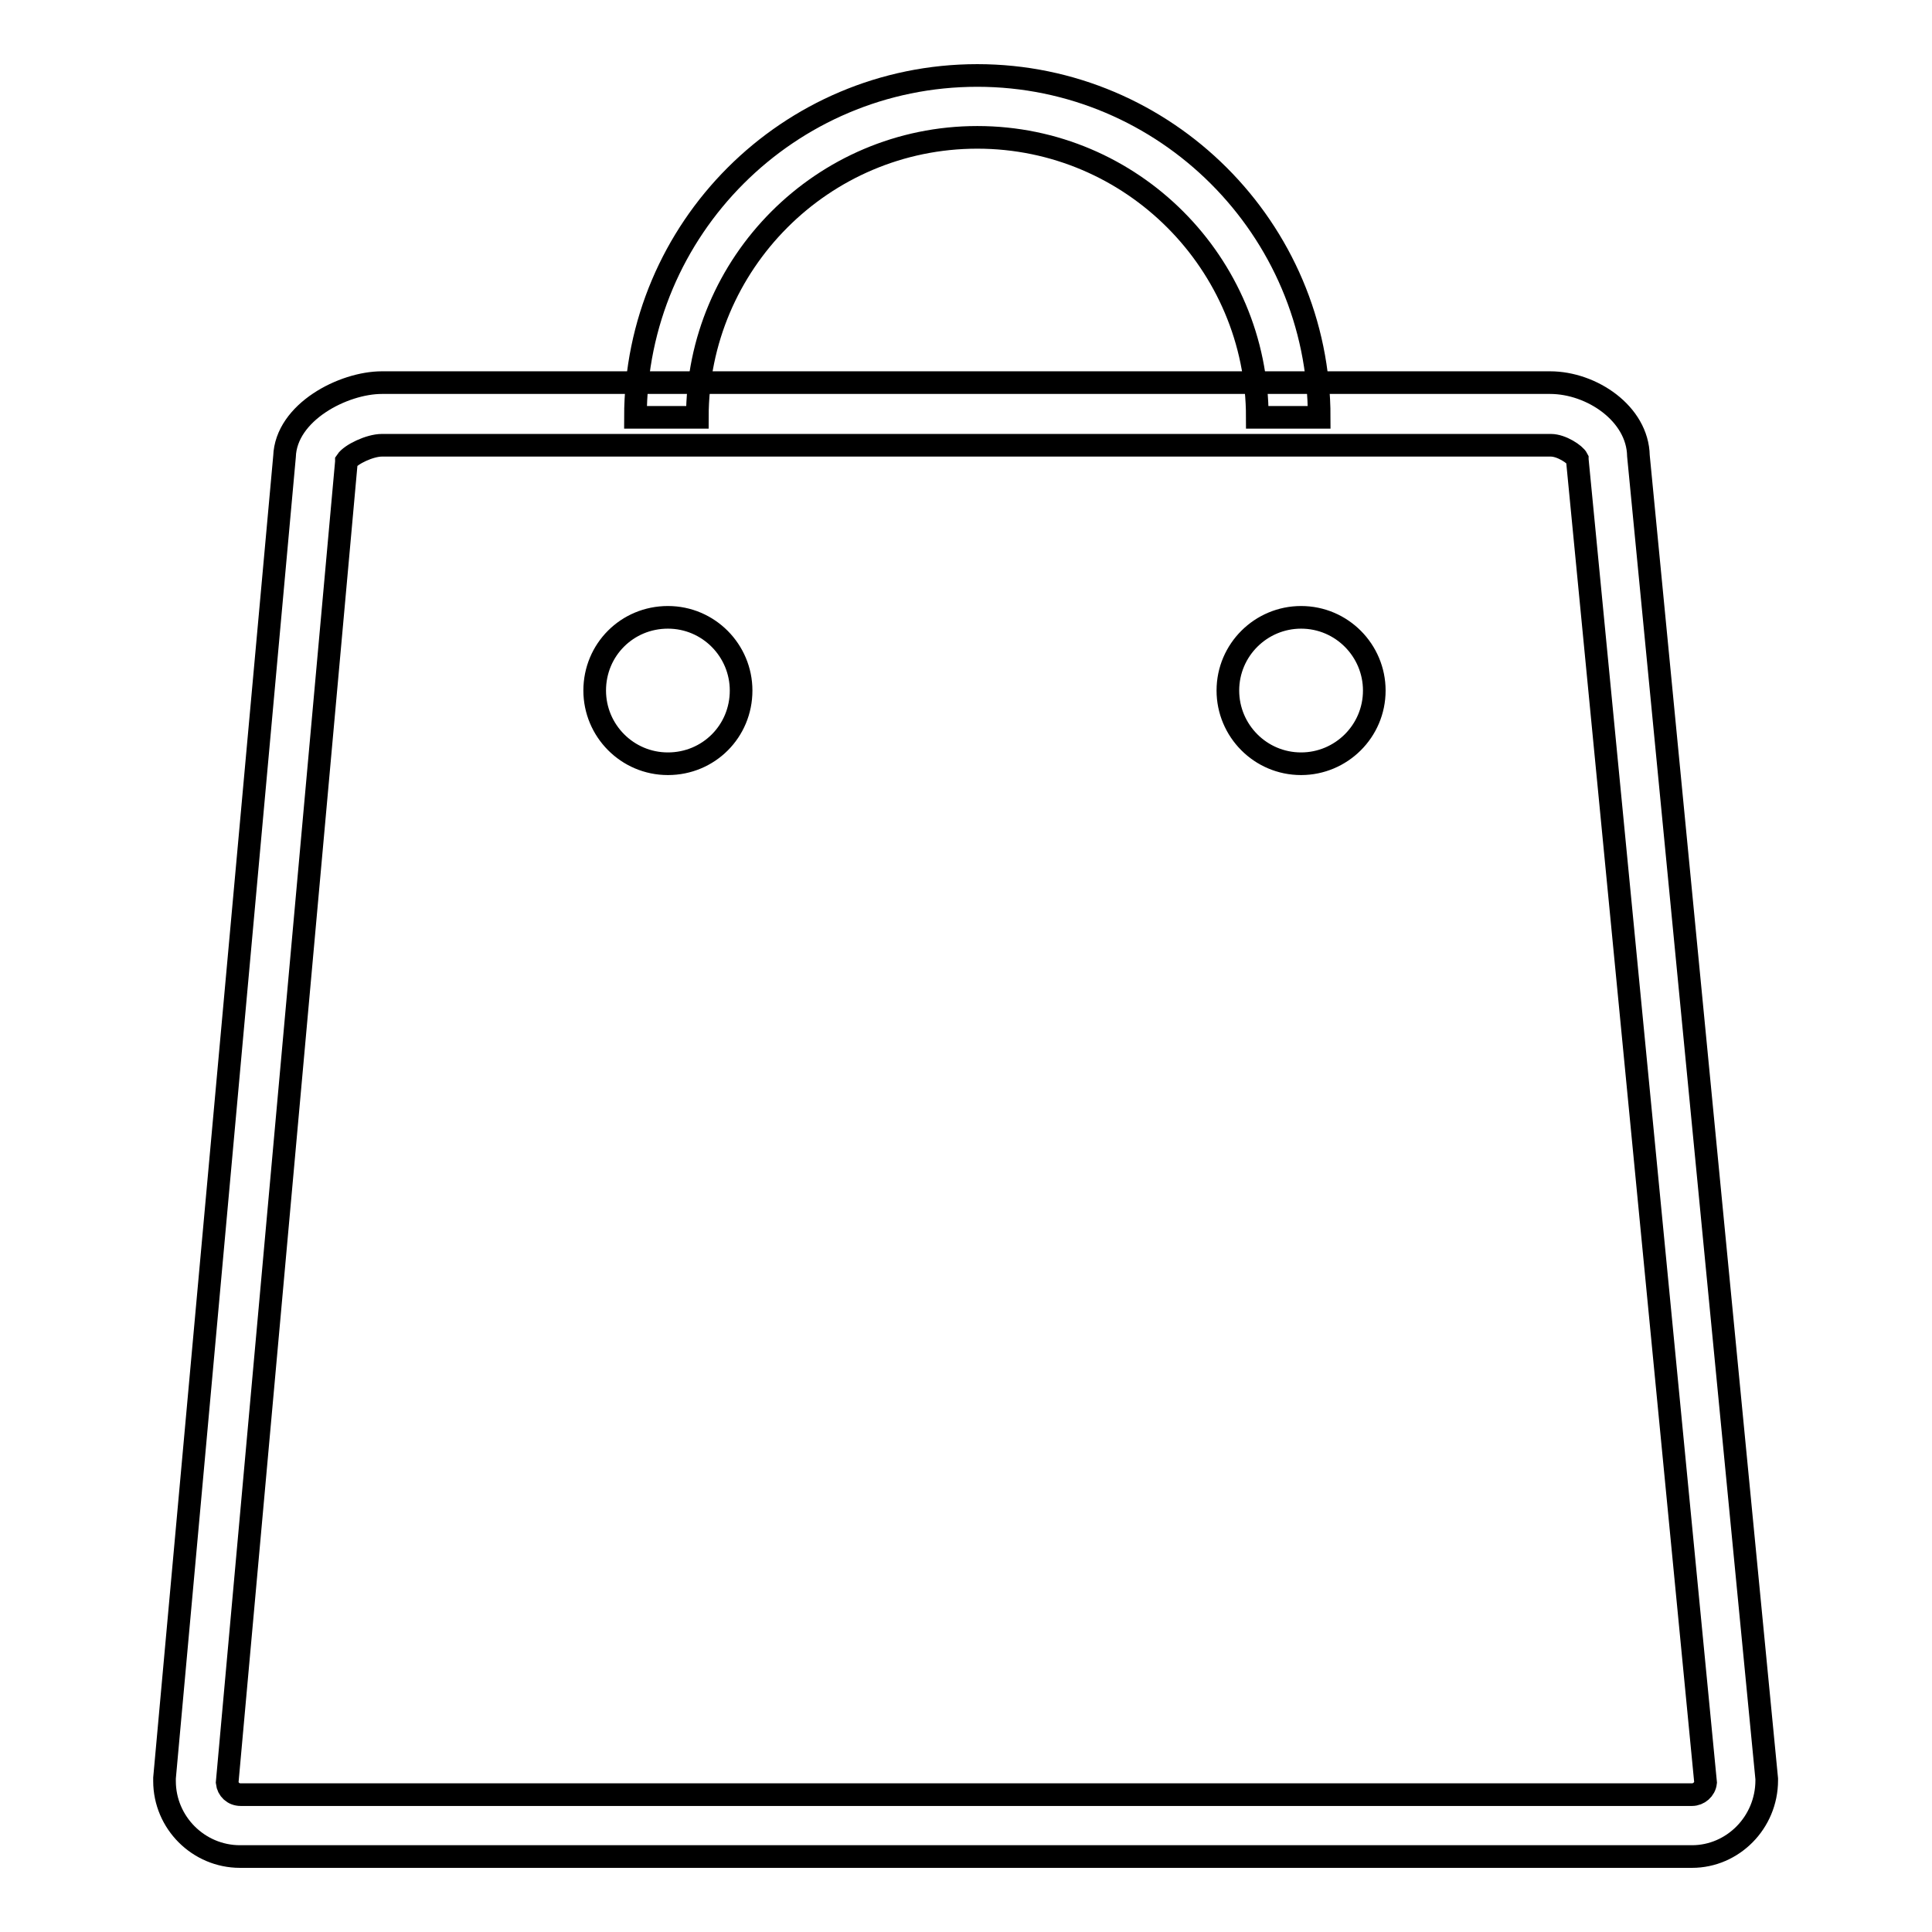 <?xml version="1.0" encoding="utf-8"?>
<!-- Svg Vector Icons : http://www.onlinewebfonts.com/icon -->
<!DOCTYPE svg PUBLIC "-//W3C//DTD SVG 1.1//EN" "http://www.w3.org/Graphics/SVG/1.1/DTD/svg11.dtd">
<svg version="1.1" xmlns="http://www.w3.org/2000/svg" xmlns:xlink="http://www.w3.org/1999/xlink" x="0px" y="0px" viewBox="0 0 256 256" enable-background="new 0 0 256 256" xml:space="preserve">
<g><g><path stroke-width="3" fill-opacity="0" stroke="#000000"  d="M224.2,246H31.8c-5.5,0-10-4.5-10-10l0-0.4L37.7,60.5c0.2-5.9,7.8-9.8,12.9-9.8h154.8c5.5,0,11.6,4.1,11.7,9.7l17,175.3v0.2C234.1,241.5,229.6,246,224.2,246z M30.1,236.2c0.1,0.9,0.8,1.6,1.8,1.6h192.3c0.9,0,1.7-0.7,1.8-1.6l-17-175.3v-0.1c-0.3-0.6-2.1-1.8-3.5-1.8H50.6c-1.6,0-4.1,1.2-4.7,2.1v0.1L30.1,236.2z"/><path stroke-width="3" fill-opacity="0" stroke="#000000"  d="M174.8,55.3h-8.2c0-20.4-16.6-37.1-37.1-37.1S92.4,34.9,92.4,55.3h-8.2c0-25,20.3-45.3,45.3-45.3C154.4,10,174.8,30.3,174.8,55.3z"/><path stroke-width="3" fill-opacity="0" stroke="#000000"  d="M78.8,91.5c0,5.3,4.3,9.7,9.7,9.7s9.7-4.3,9.7-9.7c0-5.3-4.3-9.7-9.7-9.7C83.1,81.8,78.8,86.1,78.8,91.5z"/><path stroke-width="3" fill-opacity="0" stroke="#000000"  d="M162.7,91.5c0,5.3,4.3,9.7,9.7,9.7c5.3,0,9.7-4.3,9.7-9.7c0-5.3-4.3-9.7-9.7-9.7C167.1,81.8,162.7,86.1,162.7,91.5z"/></g></g>
</svg>